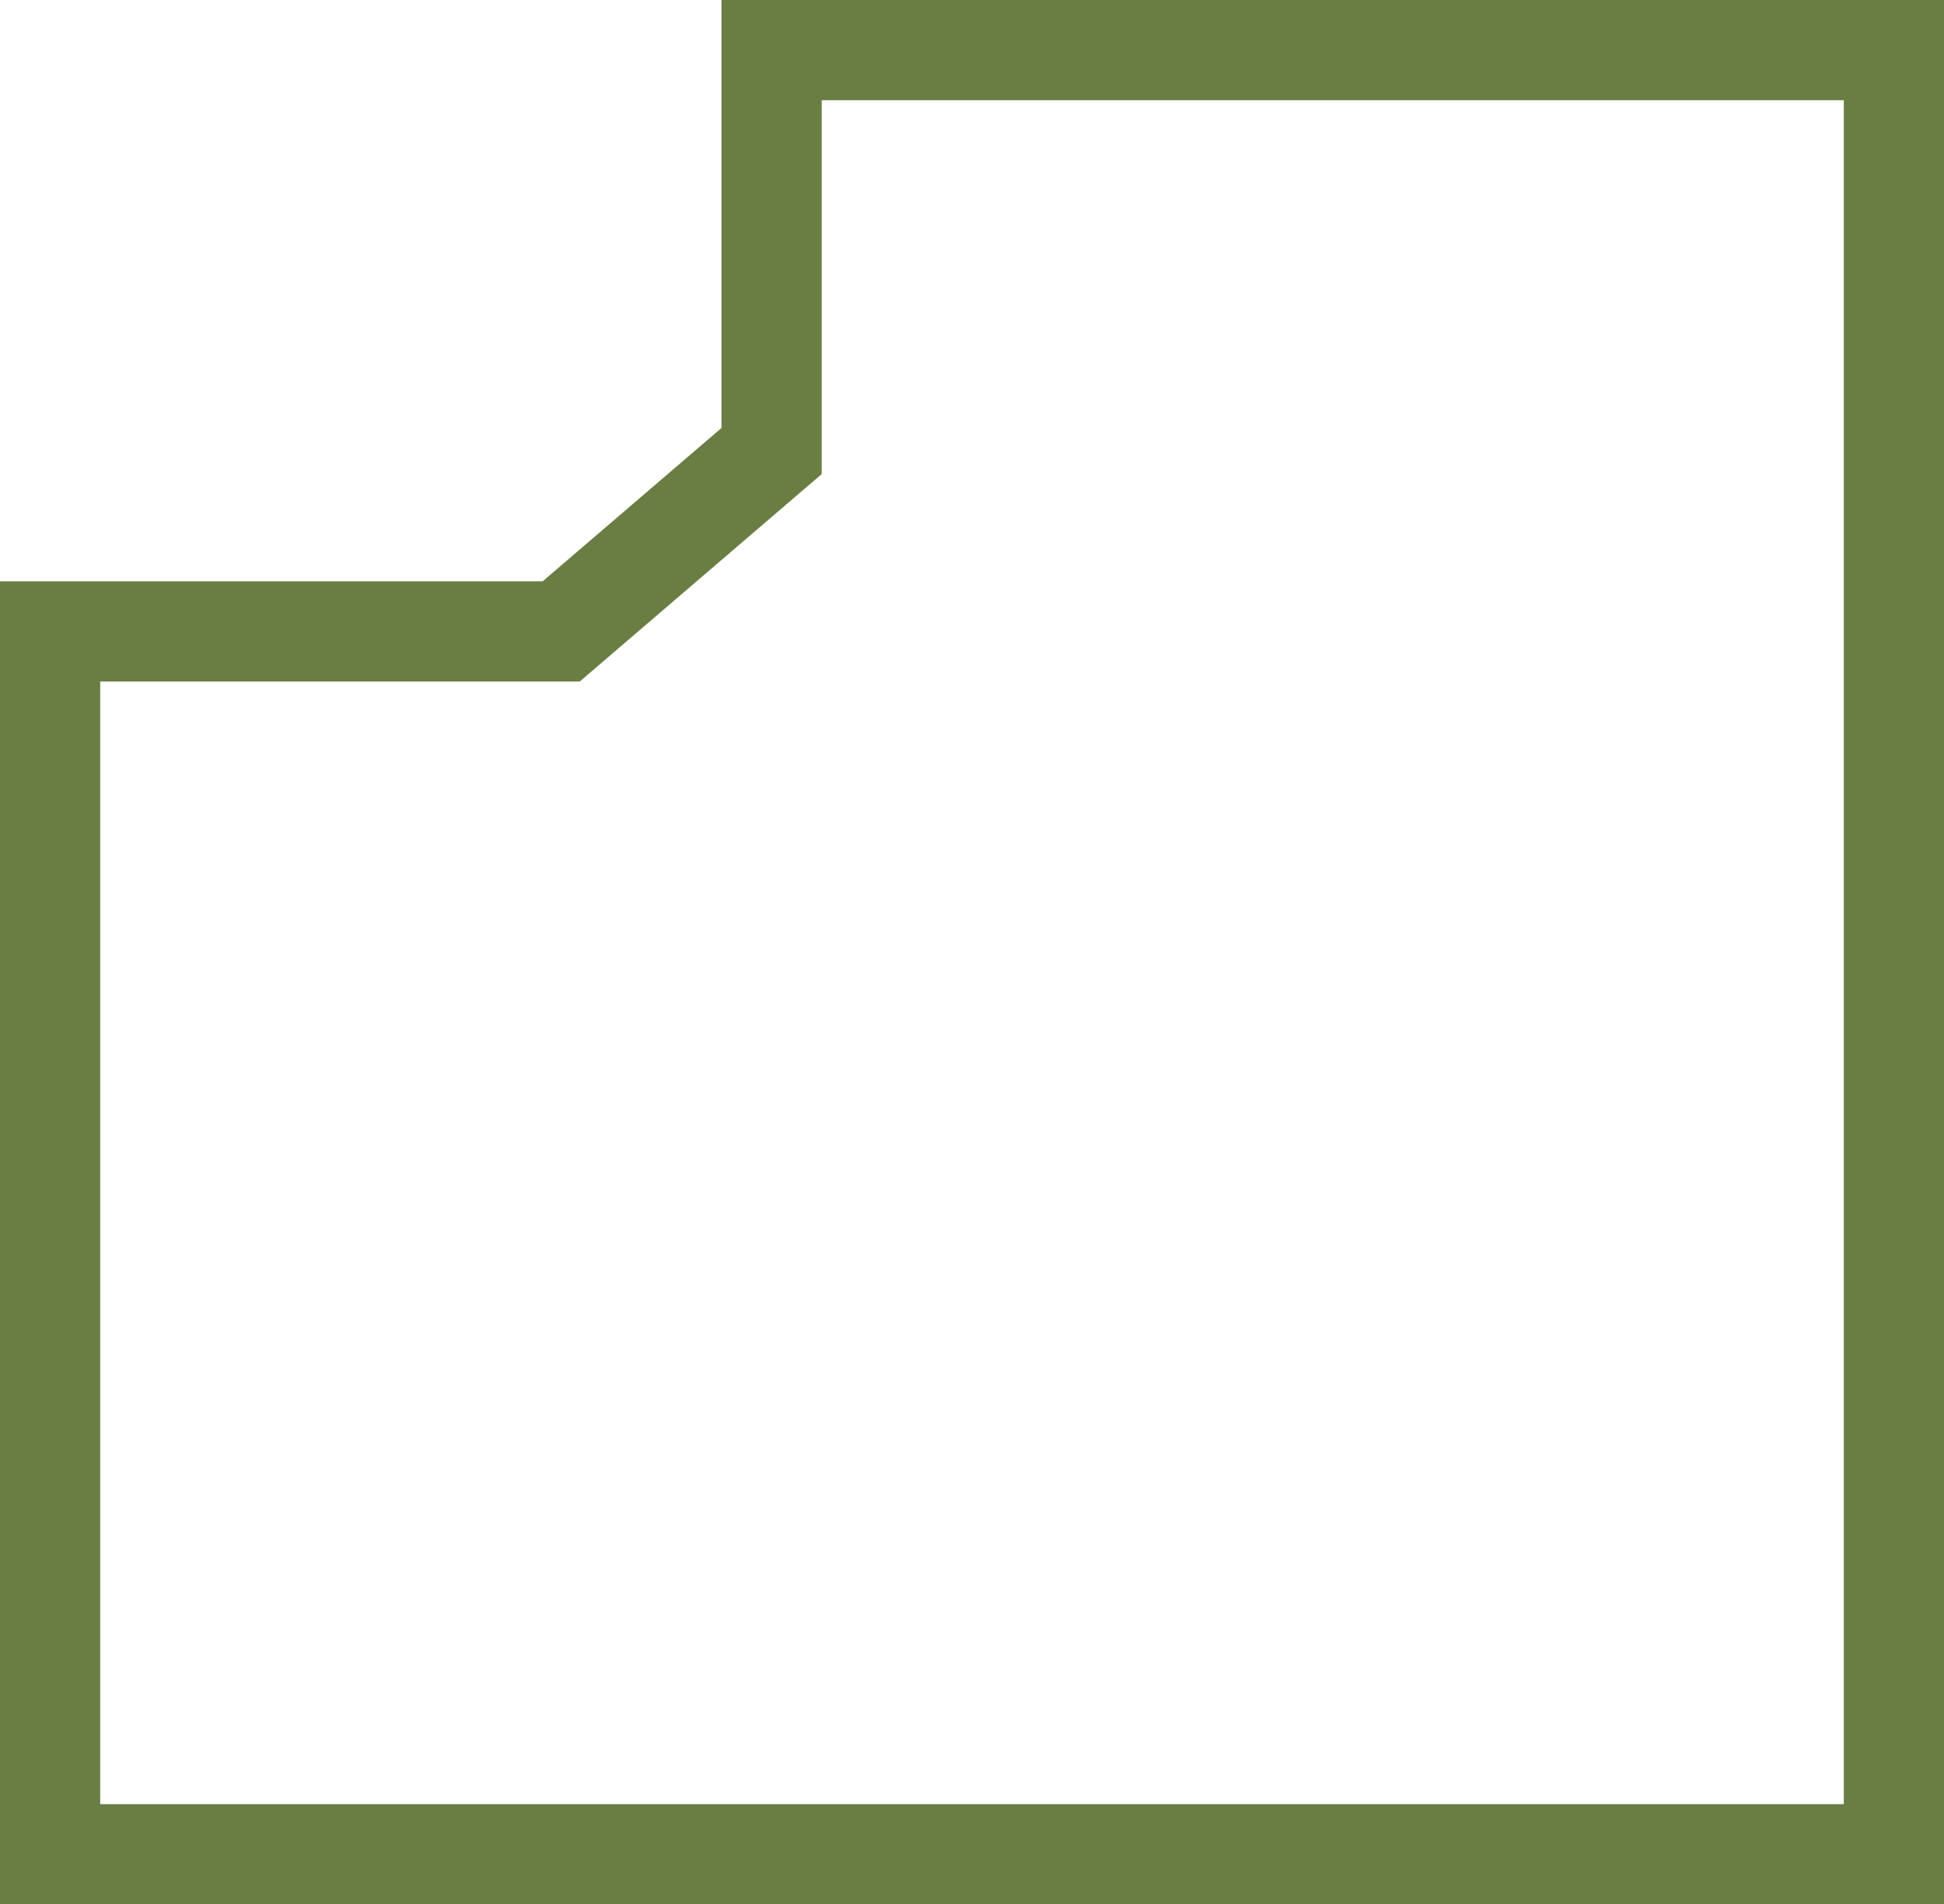 <?xml version="1.0" encoding="UTF-8"?> <svg xmlns="http://www.w3.org/2000/svg" width="97" height="95" viewBox="0 0 97 95" fill="none"><path d="M94.5 2.5H38.5V22.5L28 31.5H2.5V92.5H94.5V2.5Z" stroke="#6A7E43" stroke-width="5"></path></svg> 